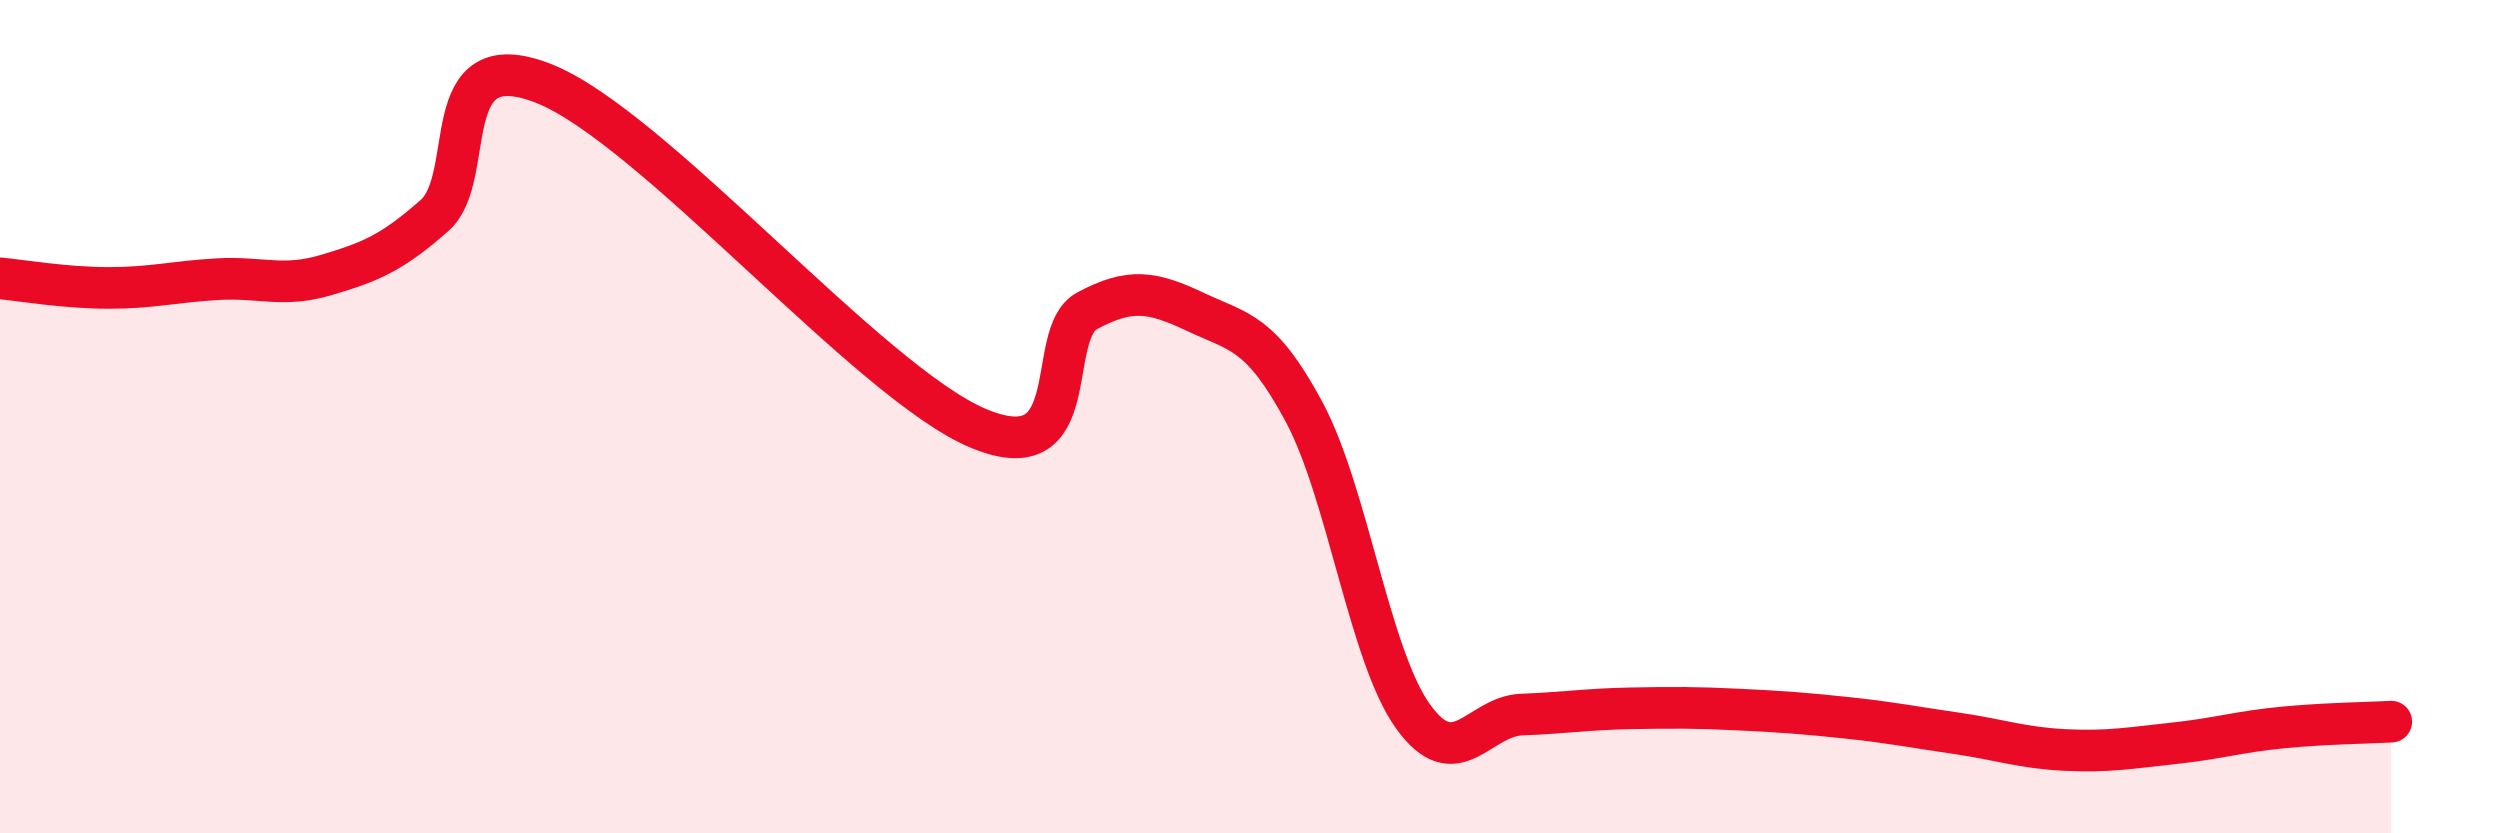
    <svg width="60" height="20" viewBox="0 0 60 20" xmlns="http://www.w3.org/2000/svg">
      <path
        d="M 0,6.68 C 0.52,6.73 1.57,6.91 2.61,6.91 C 3.65,6.91 4.18,6.76 5.22,6.7 C 6.26,6.64 6.79,6.91 7.83,6.6 C 8.87,6.29 9.39,6.09 10.43,5.17 C 11.47,4.25 10.43,0.98 13.04,2 C 15.65,3.02 20.87,9.19 23.48,10.28 C 26.09,11.37 25.05,8.02 26.09,7.46 C 27.13,6.9 27.66,7 28.7,7.49 C 29.74,7.98 30.26,7.95 31.3,9.89 C 32.34,11.83 32.87,15.74 33.91,17.19 C 34.95,18.64 35.48,17.19 36.52,17.15 C 37.56,17.11 38.09,17.02 39.13,17 C 40.17,16.98 40.7,16.98 41.74,17.03 C 42.78,17.08 43.31,17.12 44.35,17.23 C 45.39,17.34 45.92,17.45 46.96,17.6 C 48,17.75 48.53,17.95 49.57,18 C 50.61,18.05 51.13,17.95 52.17,17.84 C 53.21,17.73 53.74,17.56 54.78,17.46 C 55.82,17.36 56.87,17.35 57.39,17.32L57.39 20L0 20Z"
        fill="#EB0A25"
        opacity="0.1"
        stroke-linecap="round"
        stroke-linejoin="round"
      />
      <path
        d="M 0,6.68 C 0.52,6.73 1.57,6.91 2.61,6.91 C 3.65,6.91 4.18,6.76 5.22,6.7 C 6.26,6.64 6.79,6.91 7.83,6.6 C 8.87,6.29 9.39,6.09 10.43,5.17 C 11.47,4.25 10.43,0.98 13.04,2 C 15.65,3.02 20.87,9.19 23.48,10.28 C 26.09,11.37 25.05,8.02 26.09,7.46 C 27.13,6.9 27.66,7 28.7,7.49 C 29.74,7.98 30.26,7.95 31.3,9.89 C 32.34,11.83 32.87,15.74 33.91,17.19 C 34.95,18.64 35.48,17.19 36.52,17.15 C 37.56,17.11 38.09,17.02 39.13,17 C 40.17,16.98 40.7,16.98 41.74,17.03 C 42.78,17.08 43.31,17.12 44.35,17.23 C 45.39,17.34 45.92,17.45 46.96,17.6 C 48,17.75 48.53,17.95 49.57,18 C 50.61,18.05 51.13,17.95 52.17,17.84 C 53.21,17.73 53.74,17.56 54.78,17.46 C 55.82,17.36 56.87,17.35 57.39,17.32"
        stroke="#EB0A25"
        stroke-width="1"
        fill="none"
        stroke-linecap="round"
        stroke-linejoin="round"
      />
    </svg>
  